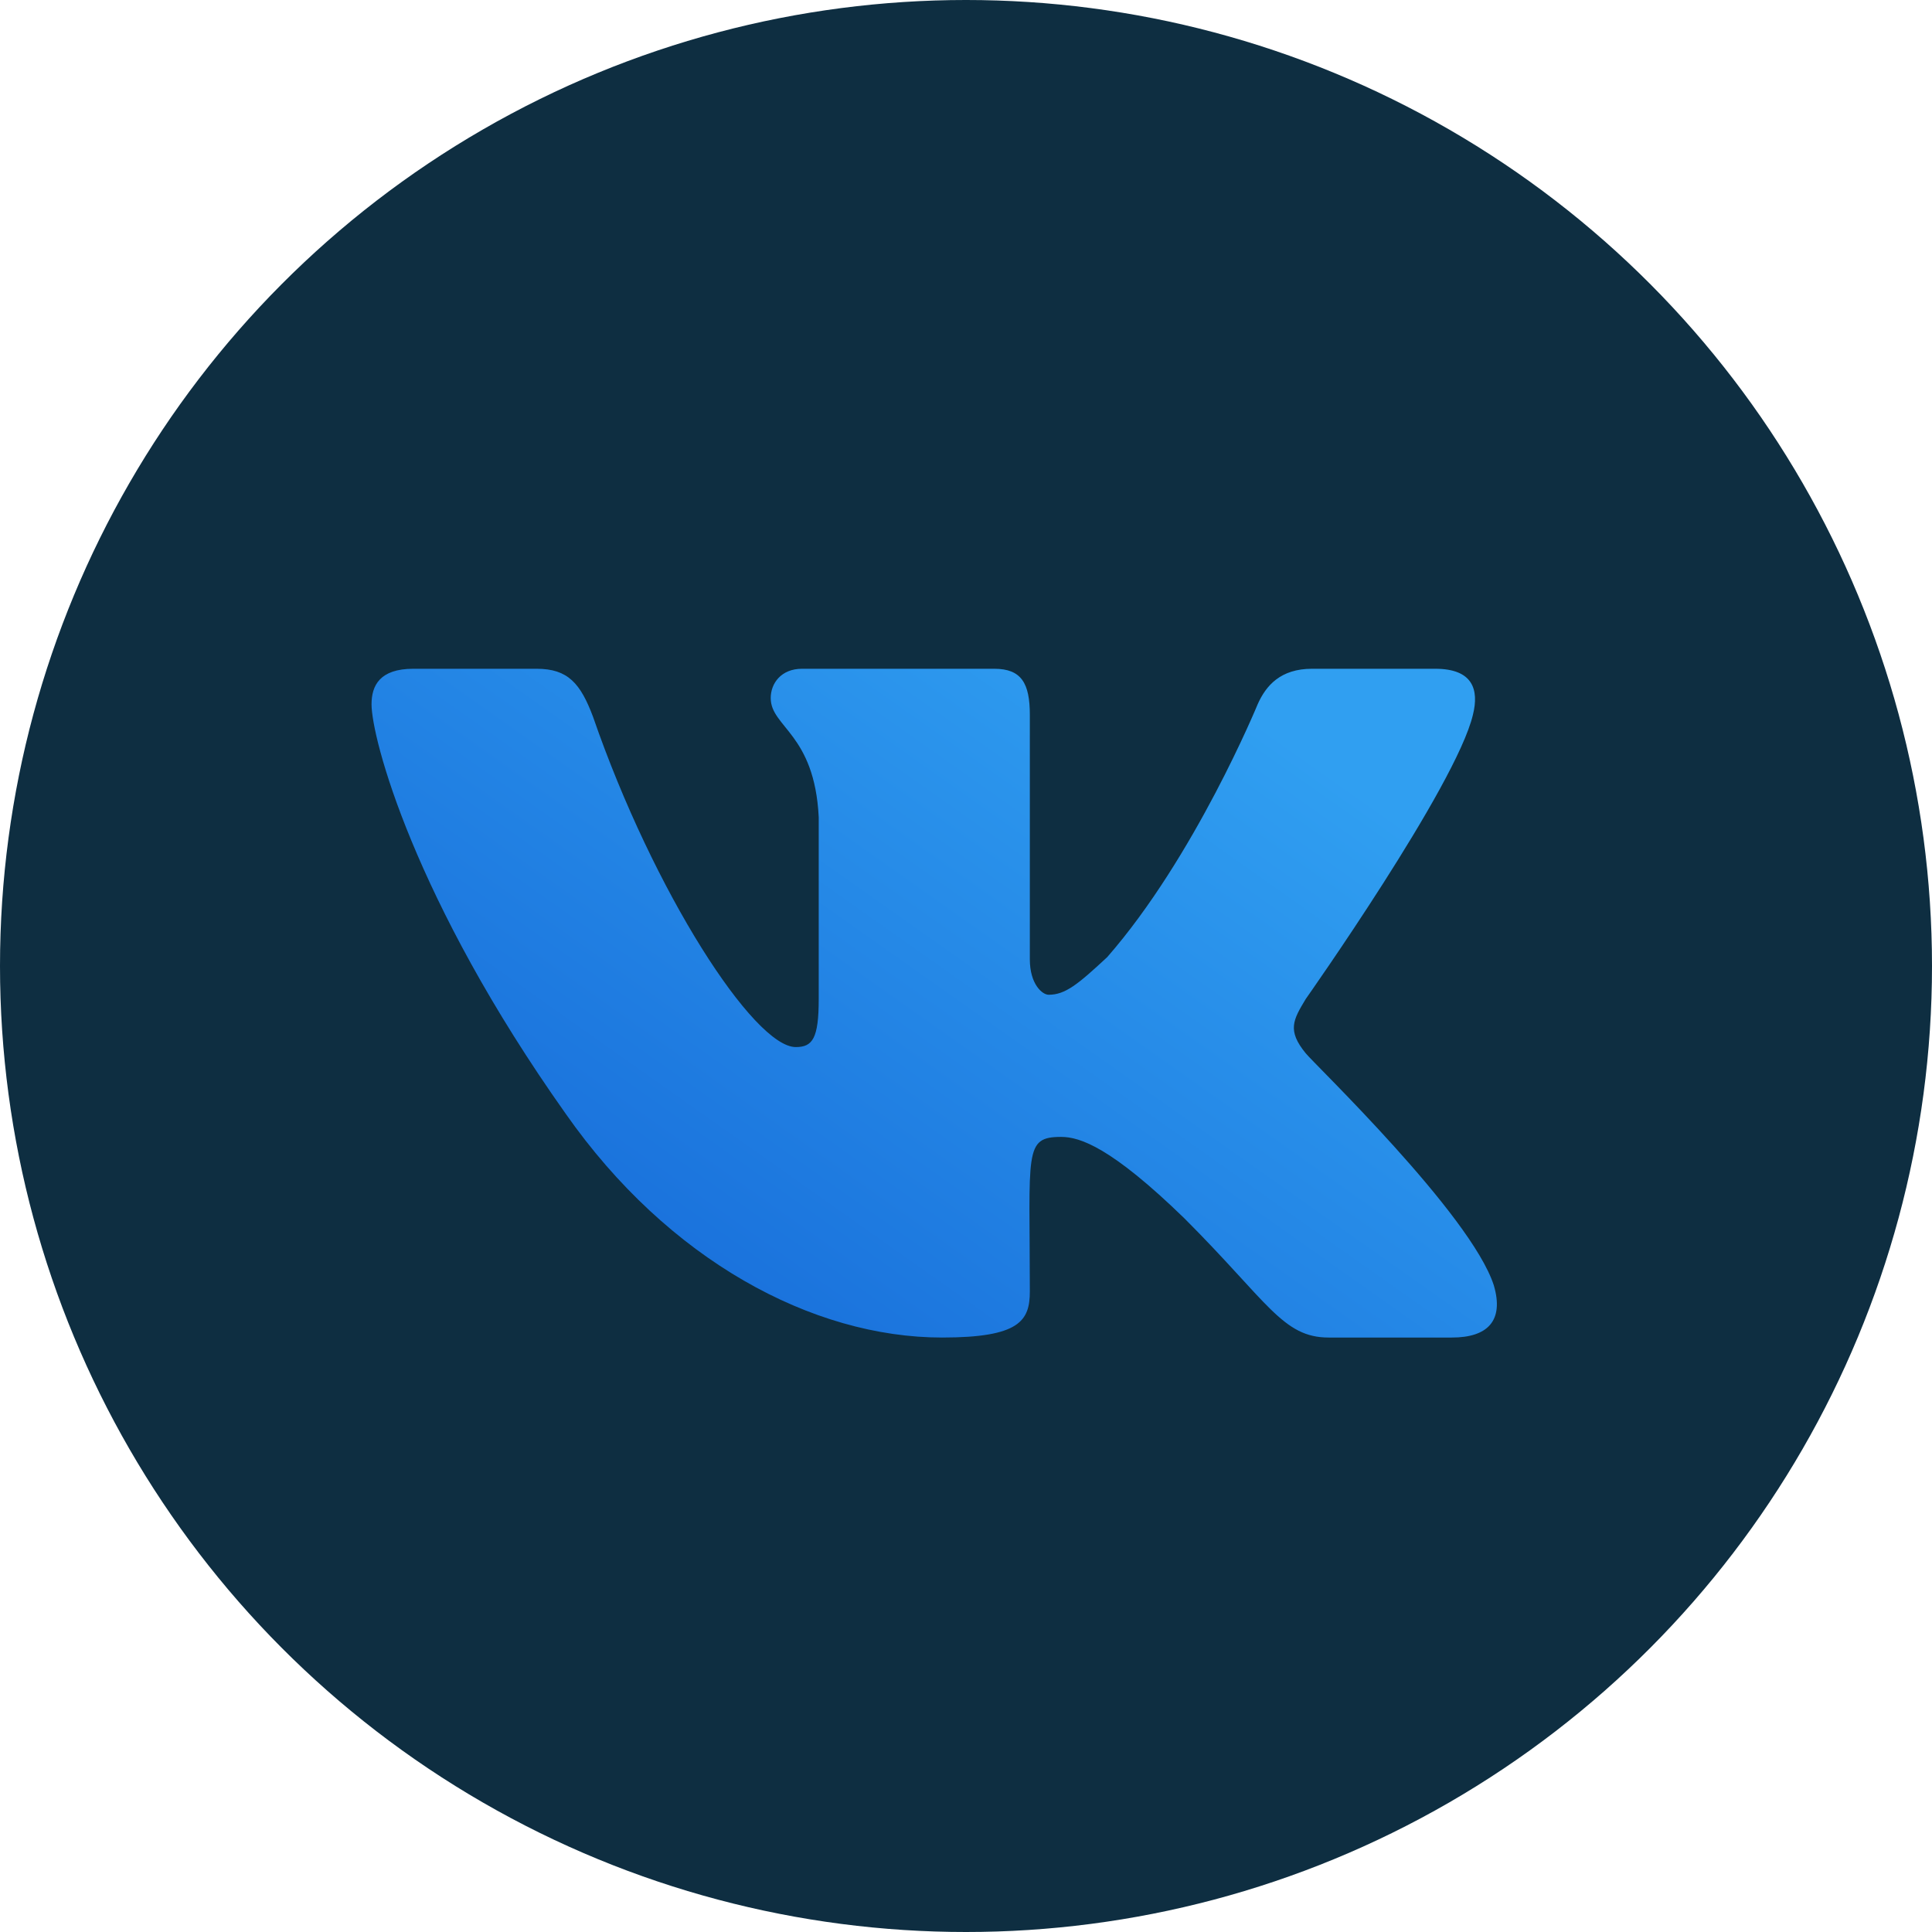 <svg width="26" height="26" viewBox="0 0 26 26" fill="none" xmlns="http://www.w3.org/2000/svg">
<circle cx="13" cy="13" r="13" fill="#0E2E41"/>
<path d="M19.822 9.619C19.906 9.281 19.822 9 19.315 9H17.656C17.234 9 17.037 9.225 16.925 9.478C16.925 9.478 16.081 11.531 14.9 12.881C14.506 13.247 14.337 13.387 14.112 13.387C14.028 13.387 13.859 13.247 13.859 12.909V9.619C13.859 9.197 13.747 9 13.381 9H10.793C10.512 9 10.372 9.197 10.372 9.394C10.372 9.787 10.962 9.872 11.018 10.997V13.444C11.018 13.978 10.934 14.091 10.709 14.091C10.147 14.091 8.797 12.009 7.981 9.647C7.812 9.197 7.644 9 7.222 9H5.562C5.112 9 5 9.225 5 9.478C5 9.928 5.562 12.094 7.615 14.991C8.994 16.959 10.934 18 12.678 18C13.719 18 13.859 17.775 13.859 17.381C13.859 15.497 13.775 15.3 14.281 15.3C14.534 15.3 14.956 15.441 15.94 16.397C17.065 17.522 17.262 18 17.881 18H19.54C20.018 18 20.244 17.775 20.103 17.297C19.794 16.341 17.684 14.316 17.572 14.175C17.319 13.866 17.403 13.725 17.572 13.444C17.572 13.444 19.597 10.575 19.822 9.619Z" fill="url(#paint0_linear_230_956)"/>
<defs>
<linearGradient id="paint0_linear_230_956" x1="10" y1="17.5" x2="16" y2="9" gradientUnits="userSpaceOnUse">
<stop stop-color="#1A72DC"/>
<stop offset="1" stop-color="#309FF1"/>
</linearGradient>
</defs>
</svg>
